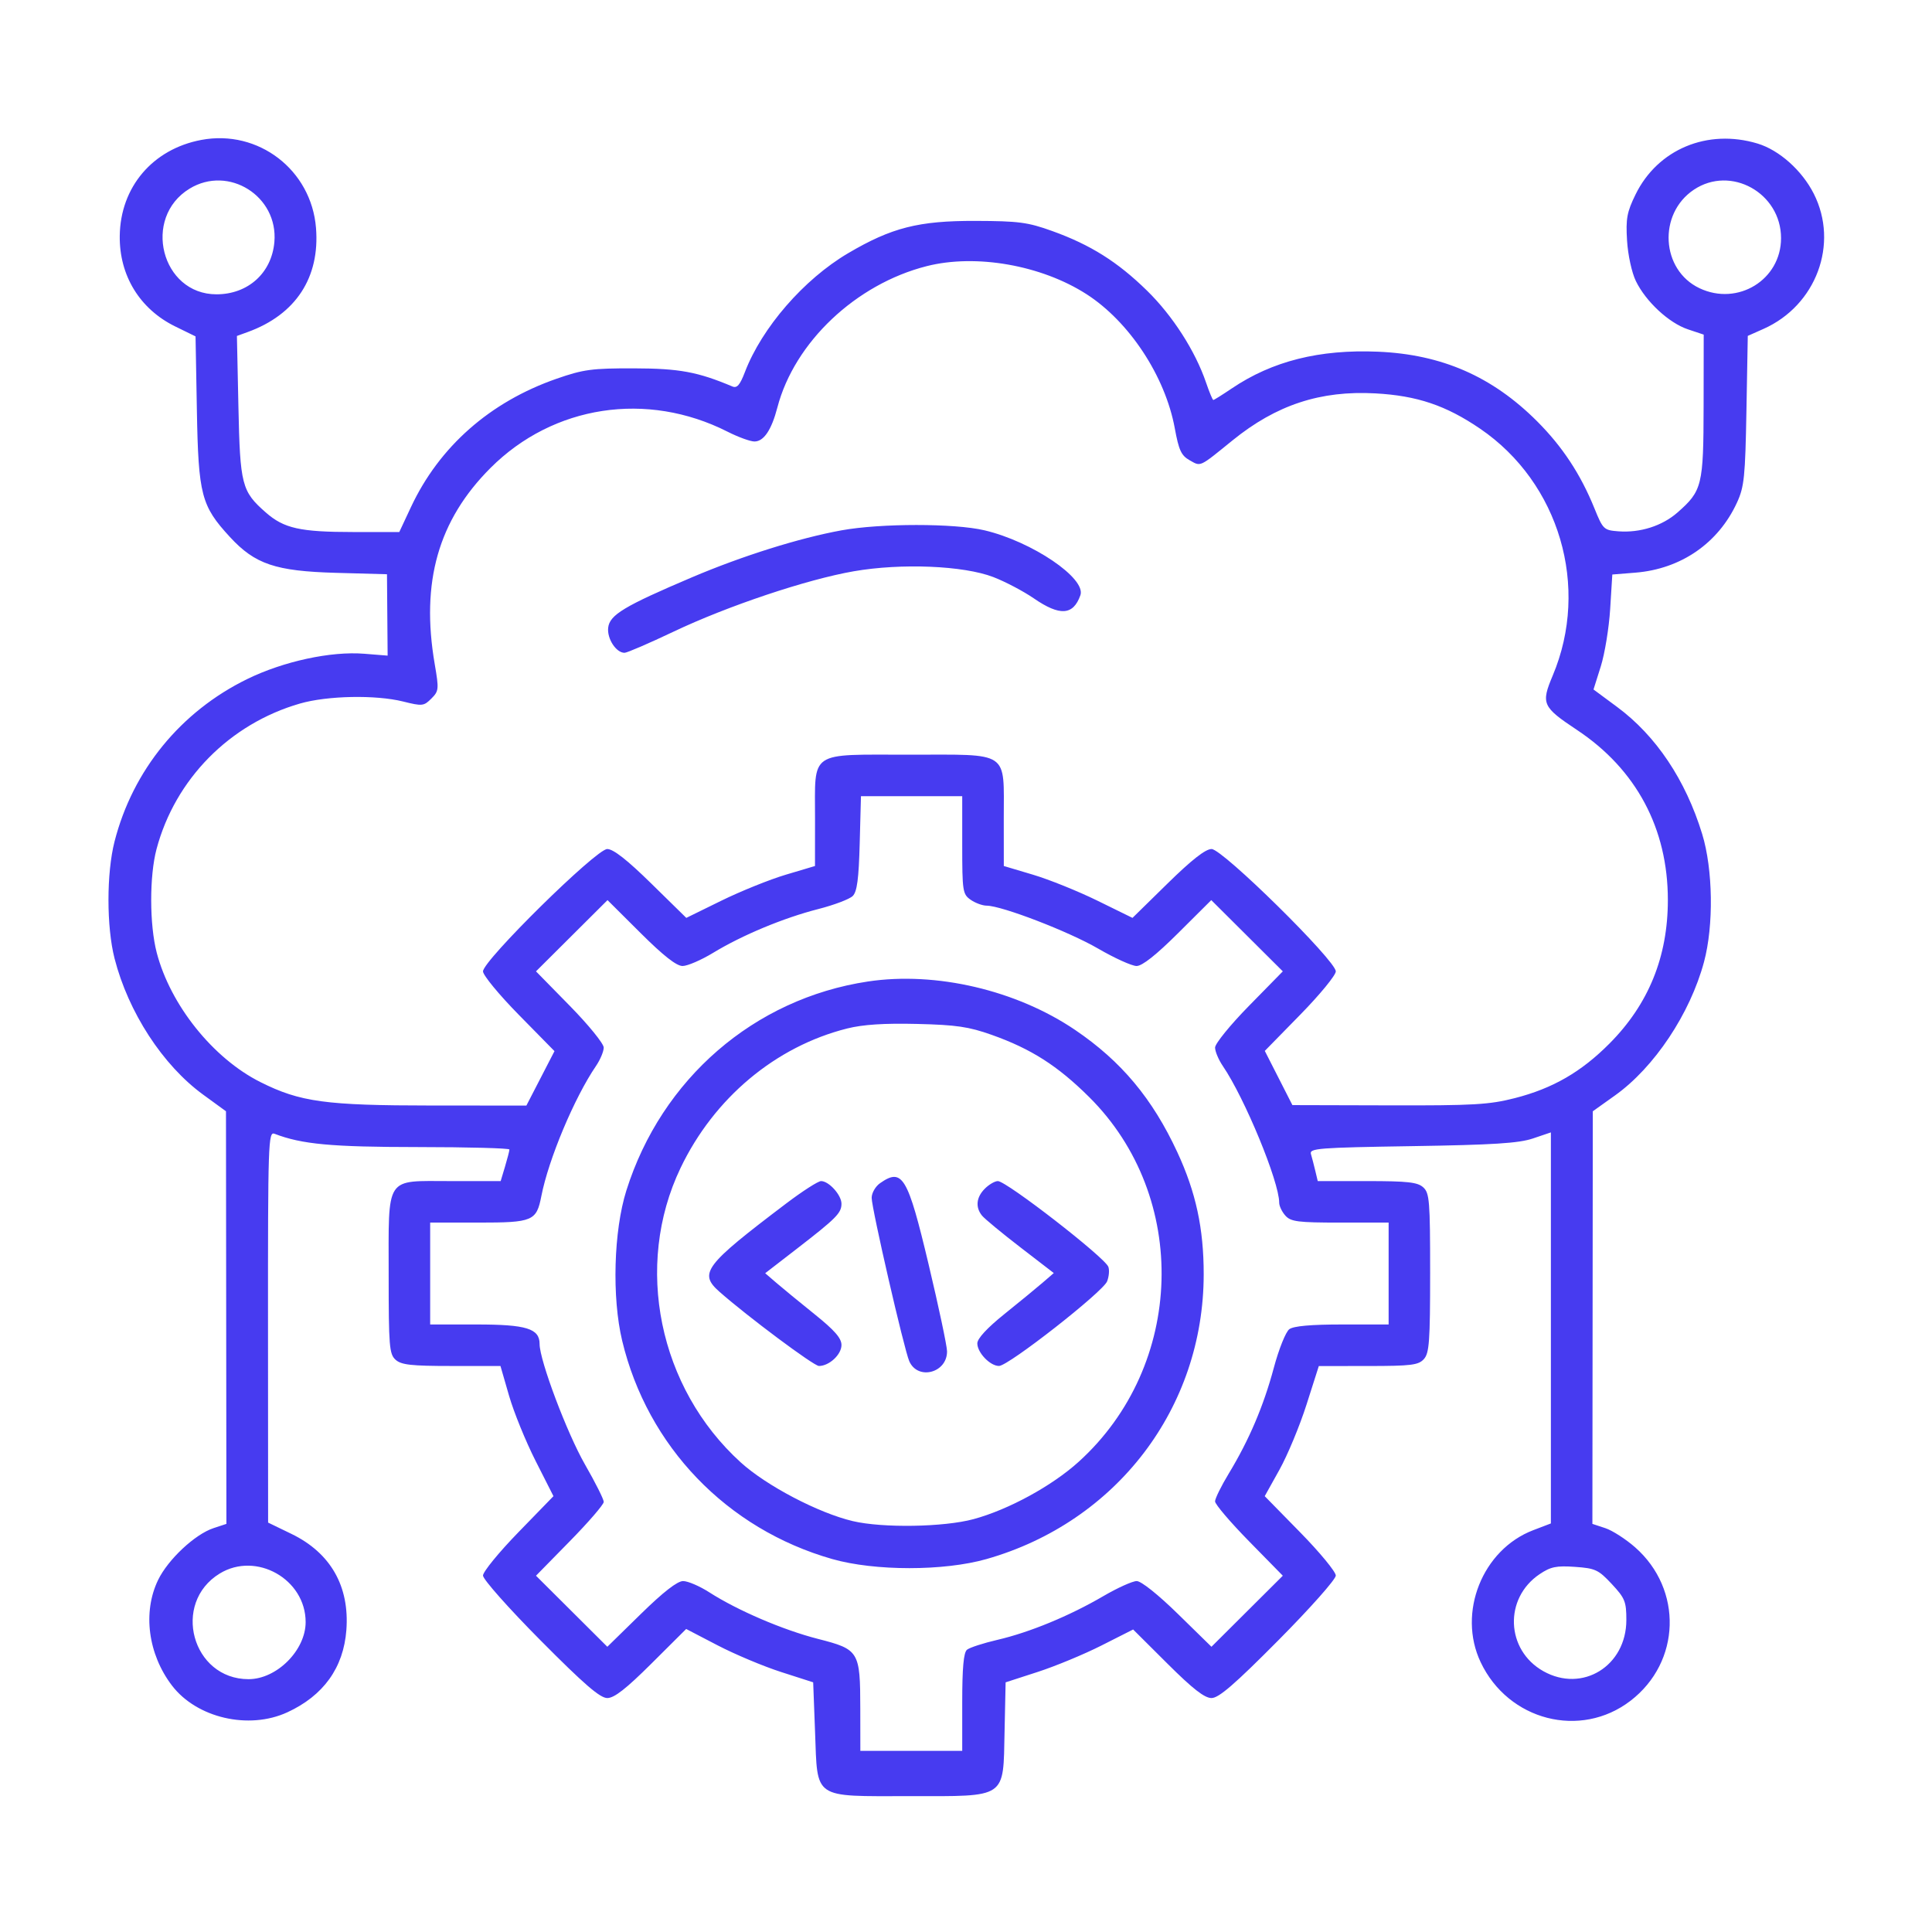 <svg xmlns="http://www.w3.org/2000/svg" width="45" height="45" viewBox="0 0 512 512" version="1.1"><path d="" stroke="none" fill="#080404" fill-rule="evenodd"/><path d="M 53.344 37.081 C 40.457 39.508, 31.903 49.569, 31.734 62.500 C 31.597 73.026, 37.047 81.919, 46.457 86.523 L 51.821 89.147 52.176 108.824 C 52.578 131.177, 53.334 134.068, 60.934 142.312 C 67.582 149.525, 73.024 151.364, 89.027 151.807 L 102.555 152.182 102.640 162.965 L 102.726 173.748 96.527 173.250 C 87.684 172.540, 75.123 175.258, 65.500 179.964 C 47.883 188.580, 35.186 204.128, 30.357 223 C 28.210 231.395, 28.210 245.605, 30.357 254 C 34.005 268.258, 43.138 282.299, 53.832 290.089 L 59.887 294.500 59.943 349.172 L 60 403.845 56.584 404.972 C 51.665 406.596, 44.532 413.269, 41.896 418.714 C 37.771 427.236, 39.232 438.371, 45.565 446.674 C 52.128 455.279, 65.918 458.485, 76.135 453.783 C 85.720 449.371, 91.036 441.970, 91.790 431.989 C 92.666 420.382, 87.612 411.528, 77.240 406.500 L 71.051 403.500 71.025 351.643 C 71.001 302.659, 71.097 299.823, 72.750 300.460 C 79.980 303.246, 87.793 303.971, 110.750 303.985 C 124.088 303.993, 135 304.285, 135 304.634 C 135 304.983, 134.479 307.008, 133.842 309.134 L 132.683 313 119.398 313 C 101.861 313, 103 311.259, 103 338.068 C 103 356.776, 103.170 358.844, 104.829 360.345 C 106.333 361.706, 108.963 362, 119.642 362 L 132.627 362 134.906 369.887 C 136.159 374.225, 139.320 381.987, 141.929 387.137 L 146.672 396.500 137.336 406.110 C 132.201 411.395, 128 416.538, 128 417.537 C 128 418.542, 134.797 426.203, 143.208 434.677 C 154.817 446.374, 159.013 450, 160.939 450 C 162.784 450, 165.935 447.538, 172.653 440.848 L 181.843 431.696 190.172 436.031 C 194.752 438.416, 202.325 441.597, 207 443.100 L 215.500 445.833 216 459.008 C 216.682 476.969, 215.257 476, 240.976 476 C 267.050 476, 265.837 476.823, 266.221 458.868 L 266.500 445.836 275 443.081 C 279.675 441.566, 287.278 438.415, 291.896 436.078 L 300.292 431.831 309.415 440.915 C 316.078 447.551, 319.218 450, 321.061 450 C 322.987 450, 327.183 446.374, 338.792 434.677 C 347.203 426.203, 354 418.542, 354 417.537 C 354 416.538, 349.762 411.395, 344.582 406.110 L 335.164 396.500 339.064 389.500 C 341.209 385.650, 344.434 377.891, 346.232 372.258 L 349.500 362.016 362.595 362.008 C 374.005 362.001, 375.903 361.765, 377.345 360.171 C 378.774 358.592, 379 355.479, 379 337.326 C 379 318.236, 378.832 316.158, 377.171 314.655 C 375.666 313.293, 373.031 313, 362.280 313 L 349.217 313 348.561 310.250 C 348.200 308.738, 347.683 306.750, 347.412 305.834 C 346.962 304.315, 349.329 304.130, 374.209 303.739 C 395.771 303.400, 402.497 302.972, 406.250 301.703 L 411 300.096 411 351.912 L 411 403.728 406.324 405.514 C 392.845 410.662, 386.180 427.393, 392.387 440.500 C 399.723 455.991, 418.863 460.909, 432.122 450.710 C 445.446 440.461, 446.018 421.228, 433.332 410.061 C 430.857 407.882, 427.294 405.592, 425.416 404.972 L 422 403.845 422.054 349.172 L 422.108 294.500 428.001 290.298 C 438.405 282.881, 447.898 268.636, 451.582 254.913 C 454.178 245.247, 453.964 230.396, 451.095 221.025 C 446.706 206.693, 438.873 194.988, 428.561 187.356 L 422.297 182.720 424.222 176.610 C 425.281 173.249, 426.402 166.394, 426.713 161.376 L 427.279 152.251 433.390 151.761 C 445.468 150.791, 455.378 143.954, 460.324 133.176 C 462.239 129.003, 462.508 126.376, 462.825 108.757 L 463.181 89.014 467.340 87.165 C 481.316 80.954, 487.395 64.607, 480.667 51.330 C 477.532 45.142, 471.506 39.770, 465.758 38.038 C 452.493 34.041, 439.303 39.550, 433.438 51.538 C 431.153 56.207, 430.832 57.948, 431.185 63.742 C 431.417 67.556, 432.430 72.224, 433.510 74.457 C 436.140 79.894, 442.269 85.589, 447.303 87.273 L 451.500 88.677 451.473 107.588 C 451.444 128.645, 451.093 130.077, 444.564 135.809 C 440.500 139.378, 434.644 141.243, 428.883 140.805 C 425.029 140.511, 424.800 140.291, 422.533 134.698 C 418.874 125.671, 414.051 118.350, 407.351 111.649 C 395.469 99.768, 382.090 93.916, 365.179 93.203 C 349.675 92.549, 337.179 95.688, 326.447 102.931 C 323.946 104.619, 321.740 106, 321.544 106 C 321.348 106, 320.480 103.923, 319.615 101.384 C 316.765 93.019, 310.764 83.669, 303.986 77.035 C 296.171 69.386, 289.002 64.877, 278.835 61.220 C 272.365 58.893, 269.967 58.577, 258.500 58.541 C 243.447 58.494, 236.292 60.311, 224.747 67.113 C 213.033 74.016, 201.899 86.843, 197.403 98.614 C 196.099 102.029, 195.312 102.936, 194.096 102.423 C 184.892 98.543, 180.014 97.644, 168 97.617 C 156.871 97.592, 154.622 97.893, 147.500 100.369 C 129.864 106.500, 116.403 118.367, 108.901 134.398 L 105.811 141 93.656 140.994 C 79.501 140.988, 75.251 140.037, 70.422 135.797 C 64.057 130.209, 63.623 128.529, 63.182 107.766 L 62.785 89.032 65.642 87.995 C 78.363 83.380, 84.801 73.567, 83.744 60.403 C 82.509 45.013, 68.458 34.234, 53.344 37.081 M 50.241 49.995 C 37.603 57.700, 42.751 77.982, 57.349 77.996 C 65.733 78.004, 72.010 72.336, 72.714 64.122 C 73.756 51.979, 60.576 43.693, 50.241 49.995 M 448.898 50.270 C 439.326 56.665, 440.171 71.531, 450.381 76.377 C 460.531 81.193, 472.005 74.146, 471.996 63.102 C 471.987 51.123, 458.684 43.733, 448.898 50.270 M 245.601 70.527 C 226.815 75.287, 210.516 90.714, 206.010 108 C 204.458 113.953, 202.405 117, 199.944 117 C 198.838 117, 195.631 115.833, 192.816 114.407 C 171.452 103.581, 146.628 107.372, 130 124 C 116.139 137.861, 111.477 154.249, 115.206 175.997 C 116.350 182.665, 116.303 183.142, 114.305 185.139 C 112.316 187.128, 111.896 187.172, 106.849 185.914 C 99.567 184.100, 86.760 184.349, 79.495 186.446 C 60.855 191.828, 46.417 206.476, 41.485 225.008 C 39.580 232.166, 39.602 245.052, 41.531 252.458 C 45.149 266.347, 56.458 280.469, 69 286.760 C 79.530 292.042, 86.280 292.964, 114.500 292.975 L 139.500 292.985 143.222 285.773 L 146.944 278.562 137.472 268.921 C 132.262 263.619, 128 258.446, 128 257.426 C 128 254.559, 158.010 225, 160.920 225 C 162.534 225, 166.181 227.856, 172.574 234.125 L 181.878 243.249 191.189 238.680 C 196.310 236.168, 203.983 233.074, 208.241 231.806 L 215.981 229.500 215.991 216.973 C 216.004 198.731, 214.134 200, 241 200 C 267.866 200, 265.996 198.731, 266.009 216.973 L 266.019 229.500 273.759 231.806 C 278.017 233.074, 285.690 236.168, 290.811 238.680 L 300.122 243.249 309.426 234.125 C 315.819 227.856, 319.466 225, 321.080 225 C 323.990 225, 354 254.559, 354 257.426 C 354 258.446, 349.767 263.605, 344.592 268.890 L 335.185 278.500 338.842 285.683 L 342.500 292.866 368.090 292.933 C 390.487 292.992, 394.649 292.752, 401.443 291.015 C 411.474 288.449, 419.029 284.094, 426.522 276.557 C 436.888 266.132, 442 253.562, 442 238.500 C 442 219.571, 433.628 203.889, 417.963 193.475 C 408.710 187.324, 408.342 186.503, 411.491 179.021 C 421.379 155.529, 413.262 127.936, 392.249 113.610 C 383.197 107.438, 375.555 104.861, 364.500 104.251 C 349.922 103.447, 338.234 107.295, 326.611 116.723 C 317.722 123.934, 318.287 123.671, 315.299 121.994 C 313.046 120.730, 312.409 119.366, 311.330 113.494 C 308.795 99.701, 299.261 85.226, 287.916 77.946 C 275.939 70.261, 258.629 67.225, 245.601 70.527 M 223 140.546 C 211.794 142.588, 196.729 147.320, 183.390 152.988 C 165.460 160.606, 161.563 162.948, 161.175 166.338 C 160.841 169.253, 163.279 173, 165.509 173 C 166.168 173, 172.009 170.480, 178.490 167.400 C 192.833 160.582, 213.801 153.555, 226.262 151.391 C 238.865 149.203, 255.339 149.886, 263.233 152.924 C 266.386 154.138, 271.213 156.676, 273.959 158.565 C 280.875 163.323, 284.410 163.090, 286.314 157.749 C 287.912 153.267, 273.501 143.509, 260.897 140.537 C 252.928 138.659, 233.331 138.664, 223 140.546 M 227.832 223.467 C 227.580 232.944, 227.136 236.297, 225.983 237.448 C 225.149 238.281, 221.033 239.841, 216.837 240.914 C 207.622 243.271, 196.718 247.811, 188.966 252.521 C 185.816 254.434, 182.181 256, 180.889 256 C 179.272 256, 175.804 253.277, 169.769 247.270 L 160.999 238.541 151.520 247.980 L 142.042 257.419 151.021 266.575 C 155.959 271.610, 159.997 276.579, 159.993 277.615 C 159.990 278.652, 159.066 280.850, 157.940 282.500 C 152.218 290.886, 145.363 307.217, 143.459 317 C 142.177 323.585, 141.192 324, 126.845 324 L 114 324 114 337.500 L 114 351 126.277 351 C 139.515 351, 143 352.080, 143 356.180 C 143 360.520, 150.292 379.870, 155.040 388.129 C 157.768 392.875, 160 397.323, 160 398.014 C 160 398.704, 155.959 403.390, 151.021 408.425 L 142.042 417.581 151.496 426.996 L 160.950 436.411 169.846 427.705 C 175.793 421.886, 179.502 419, 181.034 419 C 182.294 419, 185.404 420.334, 187.944 421.964 C 195.476 426.798, 207.500 431.952, 216.779 434.326 C 227.674 437.113, 227.965 437.592, 227.985 452.750 L 228 464 241.500 464 L 255 464 255 451.122 C 255 441.993, 255.366 437.941, 256.259 437.200 C 256.951 436.626, 260.587 435.444, 264.338 434.574 C 272.840 432.602, 283.418 428.237, 292.361 423.010 C 296.134 420.805, 300.130 419, 301.240 419 C 302.428 419, 306.916 422.580, 312.154 427.705 L 321.050 436.411 330.504 426.996 L 339.958 417.581 330.979 408.425 C 326.041 403.390, 322.001 398.646, 322.003 397.885 C 322.004 397.123, 323.641 393.800, 325.641 390.500 C 331.020 381.623, 334.860 372.609, 337.570 362.500 C 338.906 357.515, 340.741 352.942, 341.682 352.250 C 342.825 351.410, 347.417 351, 355.691 351 L 368 351 368 337.500 L 368 324 355.155 324 C 343.981 324, 342.095 323.762, 340.655 322.171 C 339.745 321.165, 339 319.614, 339 318.723 C 339 313.161, 329.859 290.999, 324.060 282.500 C 322.934 280.850, 322.010 278.652, 322.007 277.615 C 322.003 276.579, 326.041 271.610, 330.979 266.575 L 339.958 257.419 330.480 247.980 L 321.001 238.541 312.231 247.270 C 306.409 253.065, 302.703 256, 301.207 256 C 299.968 256, 295.374 253.920, 290.999 251.378 C 283.207 246.850, 265.485 240.027, 261.473 240.009 C 260.357 240.004, 258.445 239.299, 257.223 238.443 C 255.120 236.971, 255 236.185, 255 223.943 L 255 211 241.582 211 L 228.163 211 227.832 223.467 M 230 260.109 C 199.872 264.649, 175.326 285.891, 165.993 315.500 C 162.626 326.184, 162.133 343.807, 164.880 355.295 C 171.584 383.322, 192.639 405.207, 220.557 413.164 C 231.836 416.379, 250.164 416.379, 261.443 413.164 C 295.917 403.338, 318.968 373.111, 318.993 337.697 C 319.002 325.562, 316.922 315.941, 311.995 305.327 C 305.403 291.123, 297.162 281.259, 284.973 272.982 C 269.394 262.402, 248.013 257.395, 230 260.109 M 224.512 272.558 C 205.536 277.324, 189.220 290.985, 180.347 309.535 C 167.940 335.476, 174.553 367.813, 196.303 387.552 C 203.131 393.749, 216.873 400.948, 226 403.110 C 233.903 404.981, 250.137 404.716, 258 402.587 C 267.249 400.083, 278.784 393.792, 285.848 387.400 C 314.032 361.894, 315.307 317.180, 288.604 290.696 C 280.271 282.431, 273.251 277.952, 262.835 274.255 C 256.719 272.084, 253.423 271.602, 243 271.353 C 234.303 271.145, 228.678 271.511, 224.512 272.558 M 233.223 313.557 C 232 314.413, 231 316.157, 231 317.432 C 231 320.247, 239.594 357.599, 240.960 360.722 C 243.222 365.894, 251.031 363.845, 250.975 358.095 C 250.961 356.668, 248.764 346.308, 246.092 335.073 C 240.549 311.759, 239.144 309.409, 233.223 313.557 M 208.343 318.941 C 186.634 335.384, 185.096 337.424, 190.690 342.354 C 198.141 348.920, 215.673 361.997, 217.027 361.998 C 219.744 362.001, 223 358.975, 223 356.448 C 223 354.626, 221.190 352.554, 215.840 348.254 C 211.903 345.090, 207.354 341.356, 205.732 339.959 L 202.784 337.417 211.138 330.959 C 221.650 322.831, 223 321.471, 223 319 C 223 316.698, 219.668 313, 217.593 313 C 216.820 313, 212.657 315.673, 208.343 318.941 M 261 315 C 258.714 317.286, 258.437 319.925, 260.250 322.156 C 260.938 323.001, 265.497 326.771, 270.383 330.533 L 279.266 337.373 276.292 339.937 C 274.657 341.347, 270.097 345.090, 266.160 348.254 C 261.595 351.924, 259 354.732, 259 356.004 C 259 358.470, 262.392 362.003, 264.750 361.993 C 267.247 361.983, 292.320 342.353, 293.402 339.562 C 293.898 338.281, 294.041 336.550, 293.721 335.714 C 292.751 333.187, 266.728 313, 264.440 313 C 263.648 313, 262.100 313.900, 261 315 M 58.241 416.995 C 45.396 424.826, 50.886 444.992, 65.864 444.998 C 73.341 445.002, 81.002 437.341, 80.998 429.864 C 80.993 418.497, 67.910 411.099, 58.241 416.995 M 408 417.181 C 398.510 423.576, 399.046 437.285, 409.004 442.882 C 419.353 448.699, 431 441.514, 431 429.313 C 431 424.438, 430.631 423.527, 427.141 419.785 C 423.610 416, 422.780 415.613, 417.391 415.235 C 412.439 414.889, 410.942 415.199, 408 417.181" stroke="none" fill="#473bf0" fill-rule="evenodd"/></svg>